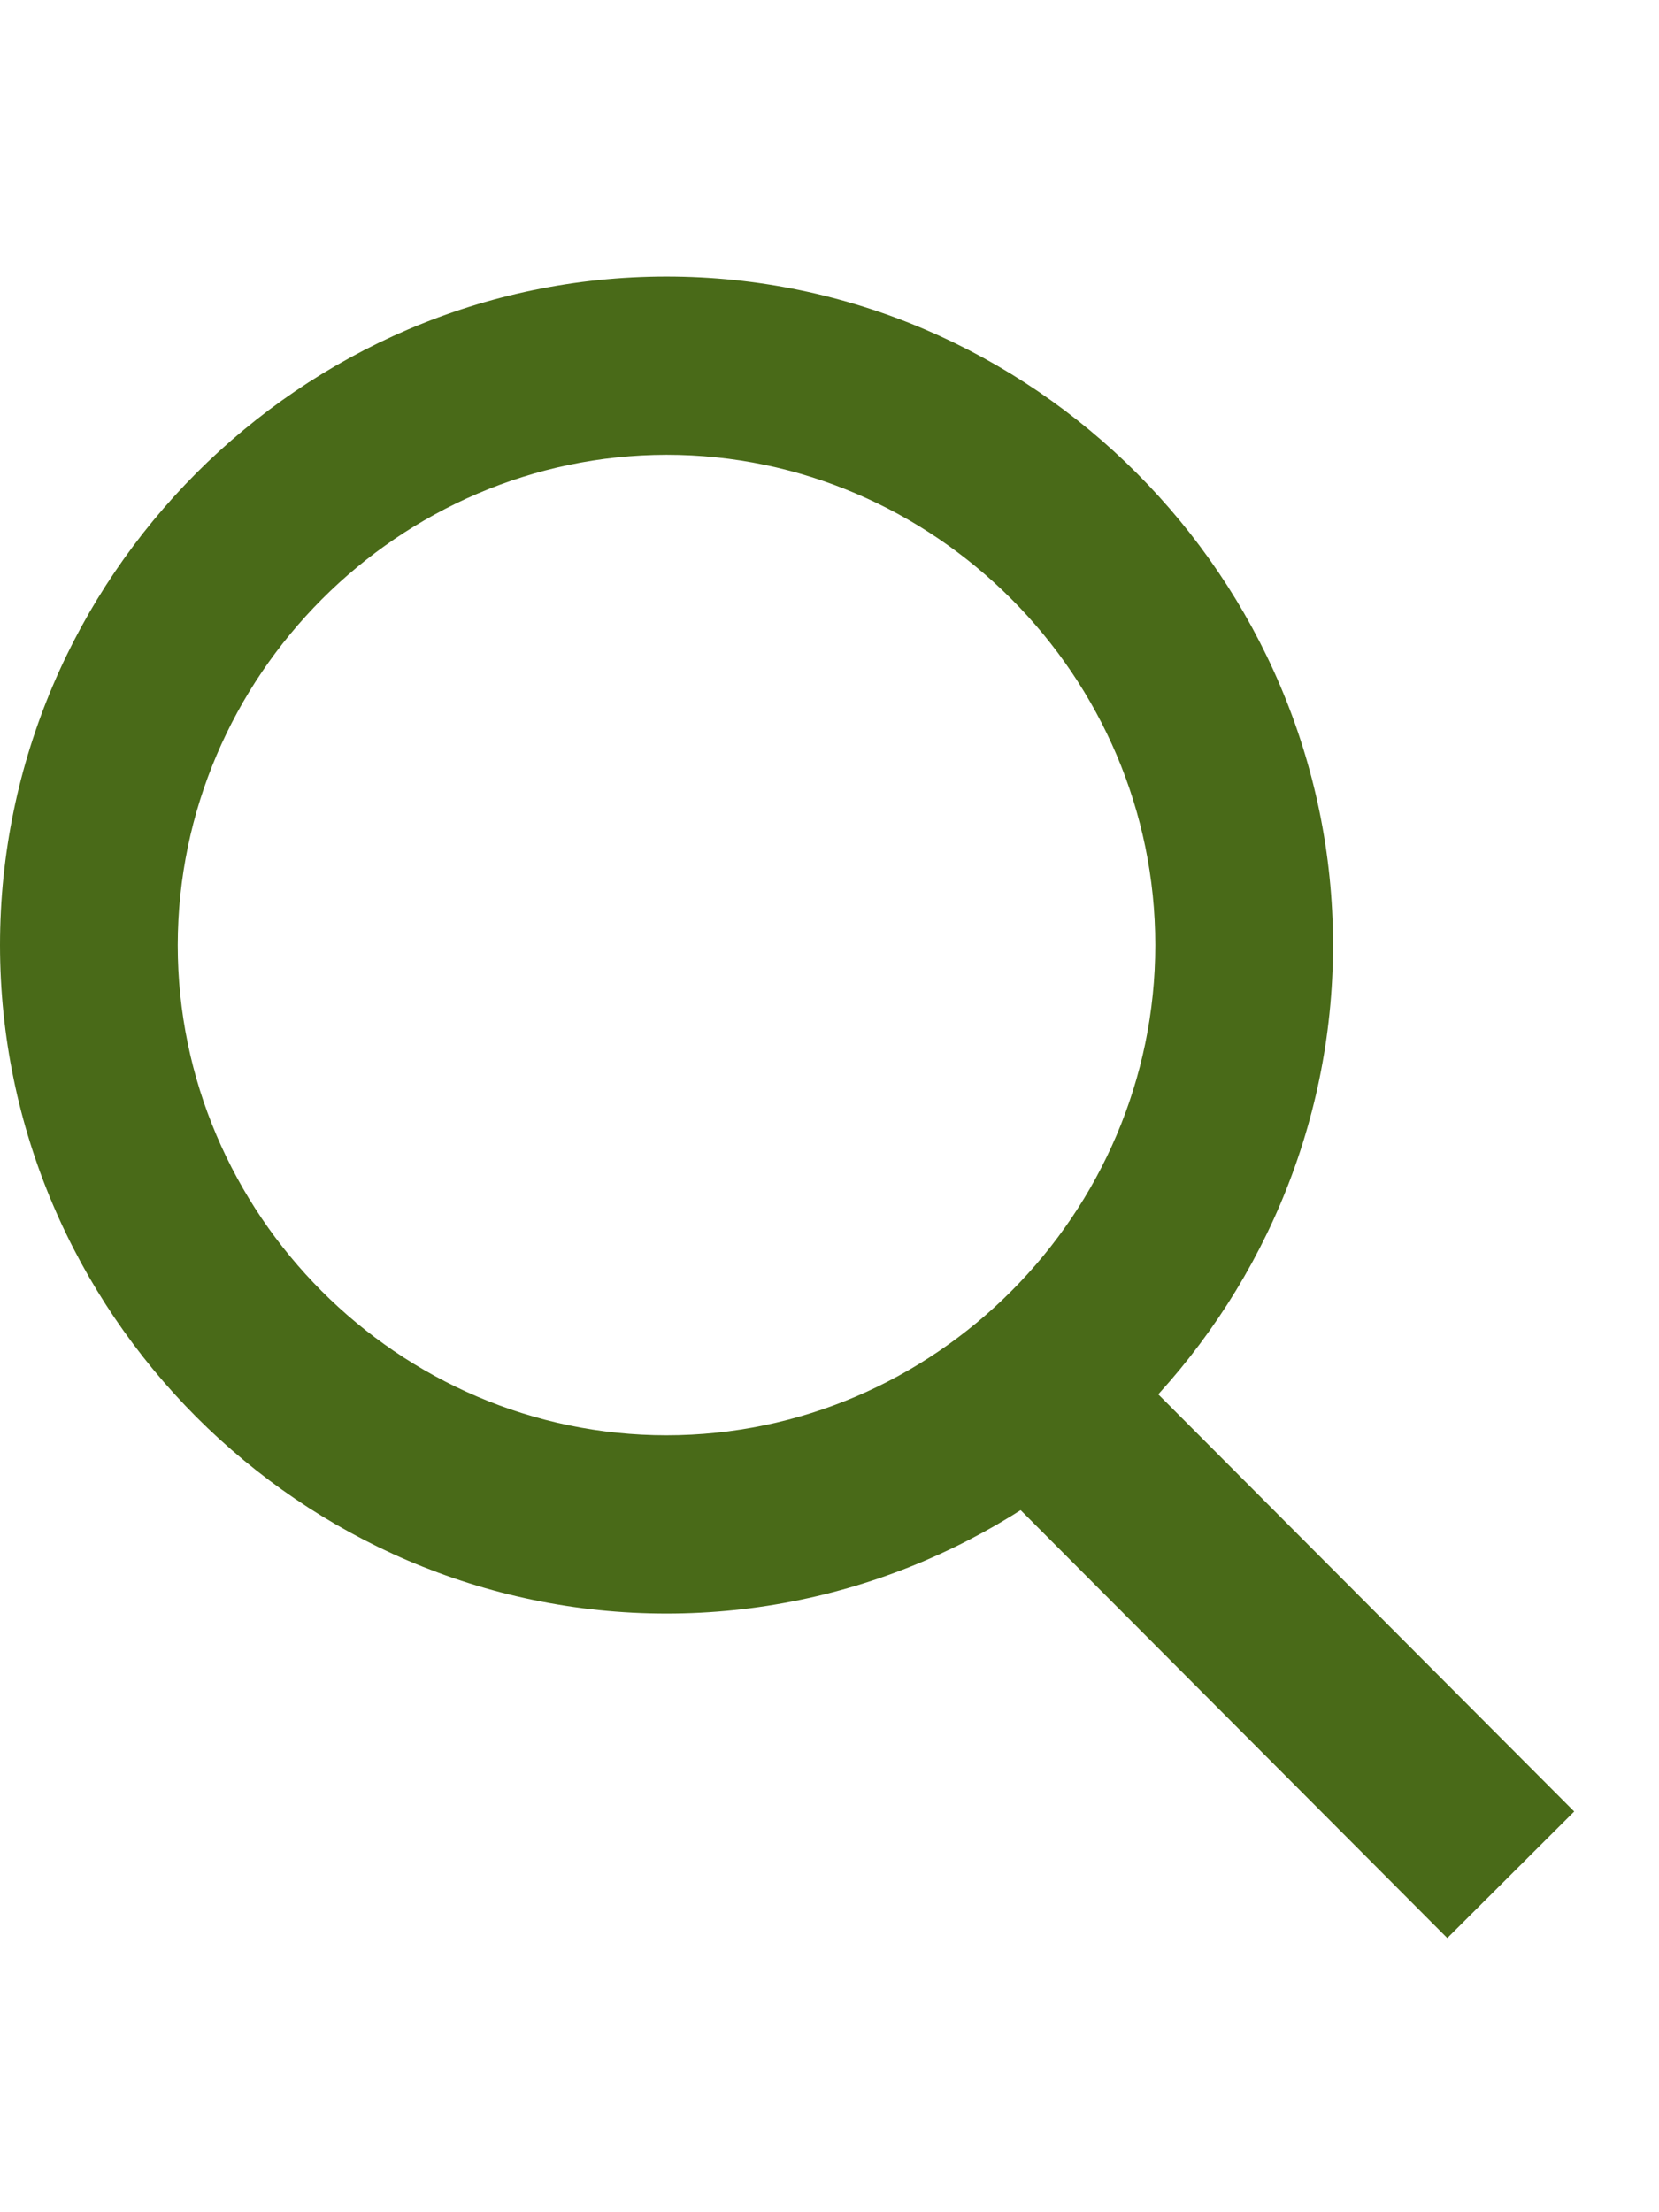 <?xml version="1.0" encoding="UTF-8"?><svg id="Layer_1" xmlns="http://www.w3.org/2000/svg" viewBox="0 0 1296 1728"><defs><style>.cls-1{fill:#496a18;}.cls-2{fill:none;stroke:#496a18;stroke-miterlimit:10;stroke-width:140px;}</style></defs><path class="cls-1" d="M520.67,355.25c209.45,0,381.83,172.88,381.83,382.94s-172.38,382.94-381.83,382.94-381.83-172.88-381.83-382.94c.35-209.92,172.52-382.59,381.83-382.94M520.67,216C235.07,216,0,451.75,0,738.19s235.07,522.19,520.67,522.19,520.67-235.75,520.67-522.19S806.28,216,520.67,216Z"/><path class="cls-2" d="M833.07,1116.31l347.11,348.13"/></svg>